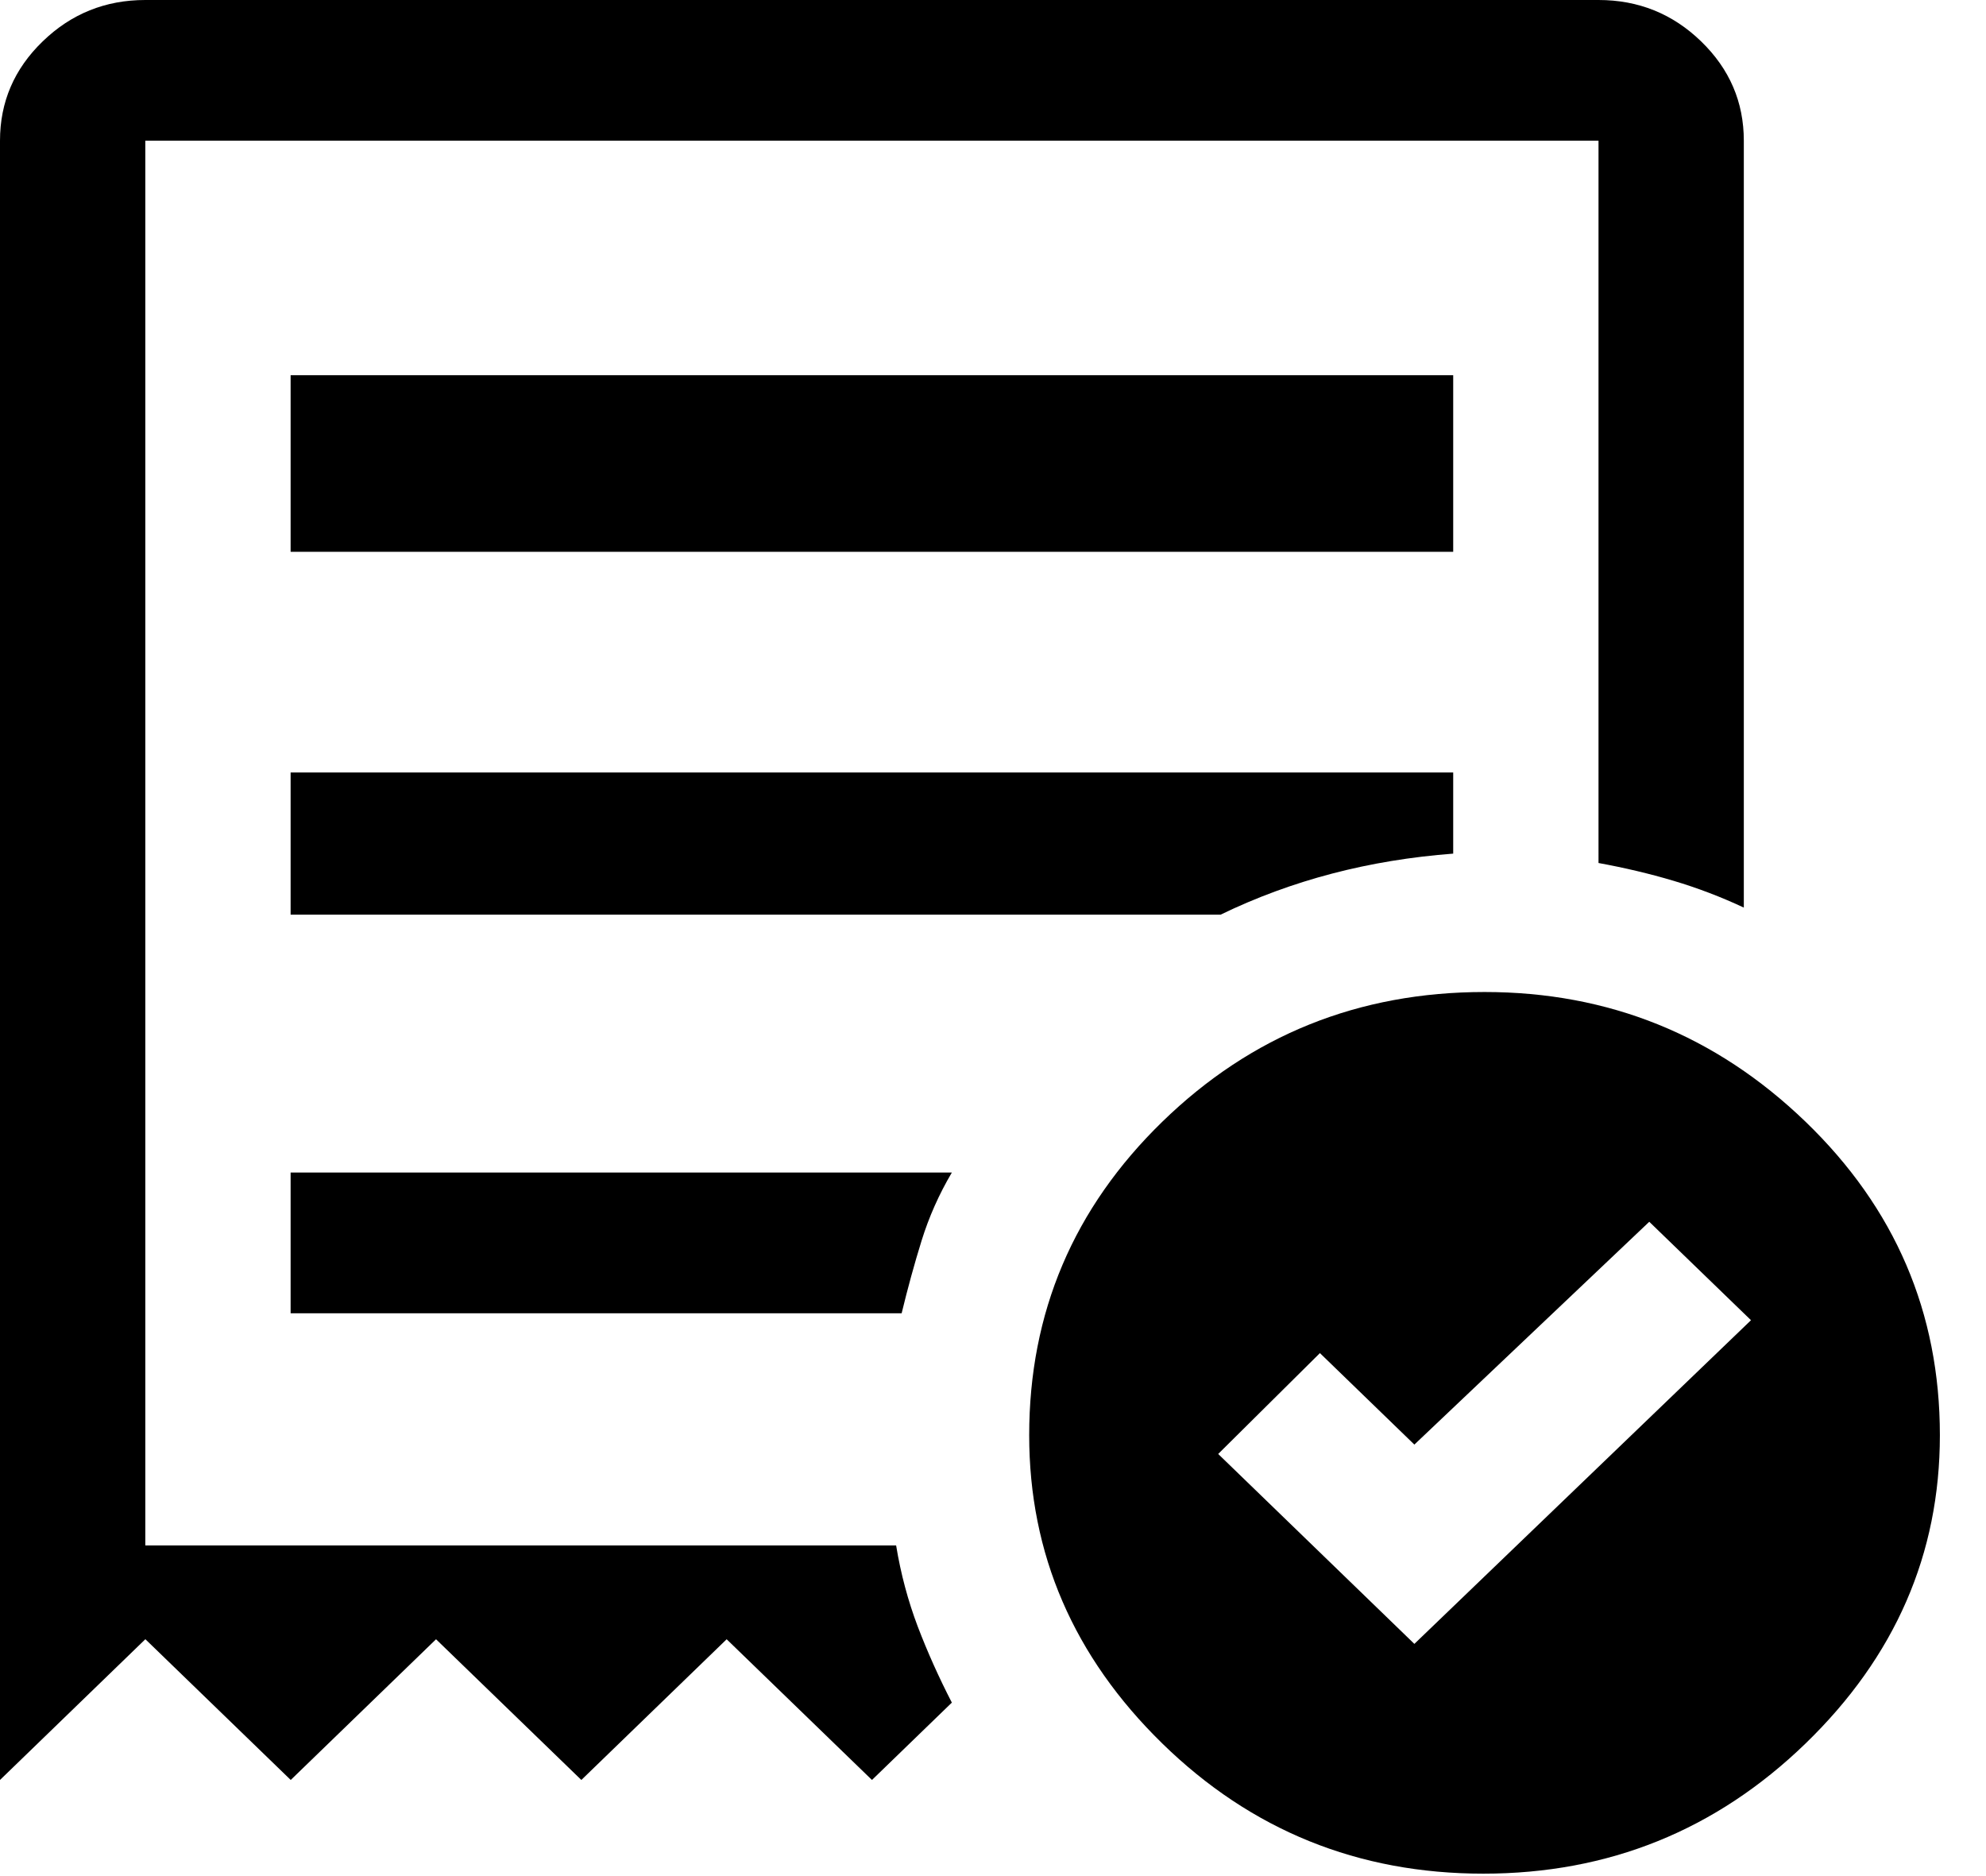 <svg xmlns="http://www.w3.org/2000/svg" fill="currentColor" viewBox="0 0 18 17">
  <path d="m11.041 13.175 1.778 1.721 3.051-2.933-.922-.892-2.129 2.019-.856-.829-.922.914ZM2.634 3.4V5h10.537V3.4H2.634Zm13.73 12.399c-.812.786-1.785 1.179-2.92 1.179-1.134 0-2.104-.393-2.909-1.179-.805-.786-1.207-1.718-1.207-2.794 0-1.111.402-2.058 1.207-2.841.805-.783 1.778-1.175 2.92-1.175 1.127 0 2.096.392 2.909 1.175.812.783 1.218 1.73 1.218 2.841 0 1.077-.406 2.008-1.218 2.794ZM1.317 14.854 0 16.129V1.275C0 .924.129.624.387.375.645.125.955 0 1.317 0h13.171c.362 0 .672.125.93.375.258.25.387.55.387.9v6.949c-.207-.097-.42-.178-.638-.243-.218-.065-.444-.118-.679-.161V1.275H1.317v12.729h6.805c.042.257.108.502.196.735.089.233.192.462.309.689l-.724.701-1.317-1.275-1.317 1.275-1.317-1.275-1.317 1.275-1.317-1.275ZM2.634 10.625V11.9H8.172c.055-.227.115-.446.181-.659.066-.212.157-.418.274-.616H2.634Zm0-3.625v1.288h8.429c.322-.156.659-.28 1.01-.372.351-.092.717-.152 1.098-.181V7H2.634ZM1.317 1.275v12.729V1.275Z"/>
</svg>
